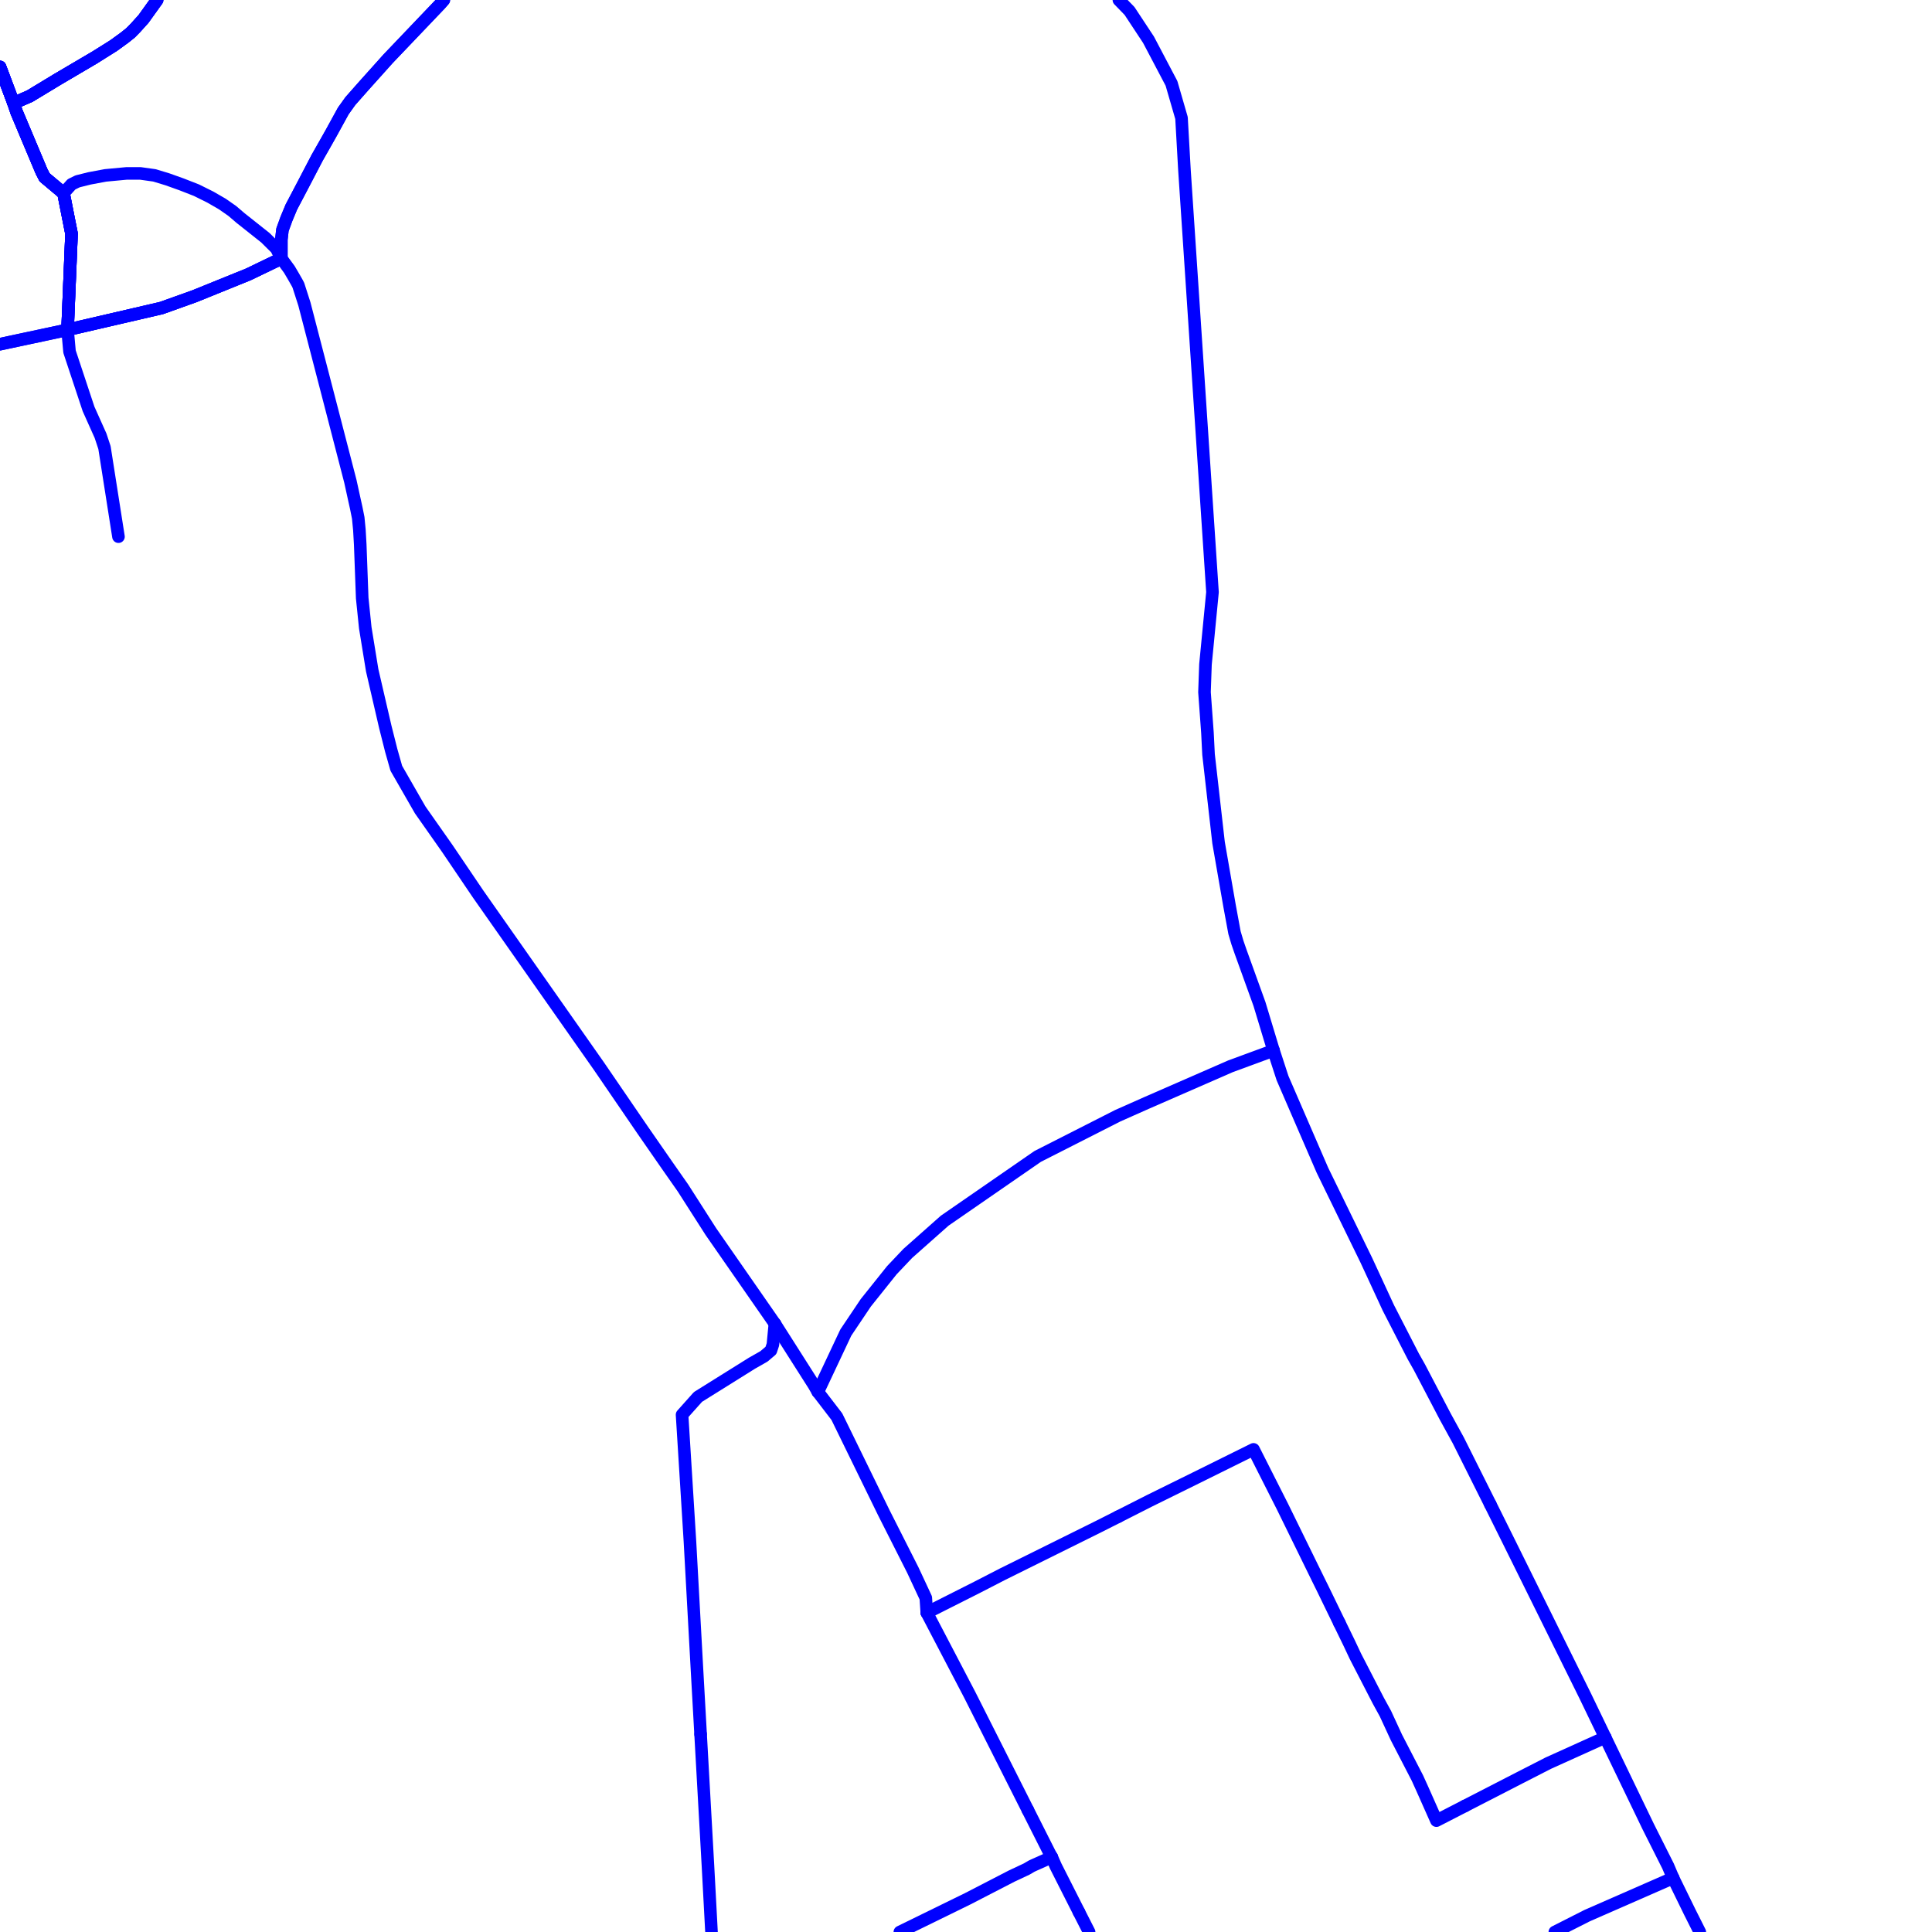 <?xml version="1.0" encoding="UTF-8"?>
<svg xmlns="http://www.w3.org/2000/svg" xmlns:xlink="http://www.w3.org/1999/xlink" width="576pt" height="576pt" viewBox="0 0 576 576" version="1.1">
<g id="surface1110569">
<path style="fill:none;stroke-width:3.75;stroke-linecap:round;stroke-linejoin:round;stroke:rgb(0%,0%,100%);stroke-opacity:1;stroke-miterlimit:10;" d="M 18.938 57.602 L 21.324 54.953 L 23.129 54.066 L 26.699 53.176 L 31.445 52.289 L 37.707 51.703 L 41.863 51.703 L 46.059 52.289 L 49.926 53.465 L 54.09 54.953 L 58.566 56.699 L 62.742 58.777 L 66.309 60.84 L 69.285 62.922 L 71.688 64.984 L 77.609 69.68 L 79.125 70.883 L 82.391 74.121 L 82.98 75.309 L 83.879 77.07 "/>
<path style="fill:none;stroke-width:3.75;stroke-linecap:round;stroke-linejoin:round;stroke:rgb(0%,0%,100%);stroke-opacity:1;stroke-miterlimit:10;" d="M 46.84 0 L 42.781 5.652 L 40.395 8.297 L 38.922 9.797 L 37.109 11.246 L 33.832 13.621 L 28.168 17.172 L 17.16 23.652 L 8.844 28.684 L 4.047 30.754 "/>
<path style="fill:none;stroke-width:3.75;stroke-linecap:round;stroke-linejoin:round;stroke:rgb(0%,0%,100%);stroke-opacity:1;stroke-miterlimit:10;" d="M 132.316 0 L 131.25 1.223 L 115.746 17.473 L 108.609 25.43 L 104.453 30.133 L 102.344 33.082 L 98.773 39.59 L 94.582 46.984 L 90.422 54.953 L 86.855 61.746 L 85.387 65.277 L 84.207 68.52 L 83.879 71.457 L 83.879 77.07 "/>
<path style="fill:none;stroke-width:3.75;stroke-linecap:round;stroke-linejoin:round;stroke:rgb(0%,0%,100%);stroke-opacity:1;stroke-miterlimit:10;" d="M 83.879 77.07 L 74.043 81.809 L 70.473 83.254 L 57.992 88.309 L 48.121 91.84 L 20.141 98.324 L 21.324 69.68 L 18.938 57.602 "/>
<path style="fill:none;stroke-width:3.75;stroke-linecap:round;stroke-linejoin:round;stroke:rgb(0%,0%,100%);stroke-opacity:1;stroke-miterlimit:10;" d="M 18.938 57.602 L 13.293 52.875 L 12.375 51.086 L 4.941 33.402 L 4.047 30.754 "/>
<path style="fill:none;stroke-width:3.75;stroke-linecap:round;stroke-linejoin:round;stroke:rgb(0%,0%,100%);stroke-opacity:1;stroke-miterlimit:10;" d="M 4.047 30.754 L 0 19.969 "/>
<path style="fill:none;stroke-width:3.75;stroke-linecap:round;stroke-linejoin:round;stroke:rgb(0%,0%,100%);stroke-opacity:1;stroke-miterlimit:10;" d="M 444.305 448.477 L 449.664 459.262 L 472.605 505.605 L 478.578 517.992 "/>
<path style="fill:none;stroke-width:3.75;stroke-linecap:round;stroke-linejoin:round;stroke:rgb(0%,0%,100%);stroke-opacity:1;stroke-miterlimit:10;" d="M 0 102.621 L 20.141 98.324 "/>
<path style="fill:none;stroke-width:3.75;stroke-linecap:round;stroke-linejoin:round;stroke:rgb(0%,0%,100%);stroke-opacity:1;stroke-miterlimit:10;" d="M 21.086 75.48 L 21.324 69.68 L 18.938 57.602 L 13.293 52.875 L 12.375 51.086 L 4.941 33.402 L 4.047 30.754 "/>
<path style="fill:none;stroke-width:3.75;stroke-linecap:round;stroke-linejoin:round;stroke:rgb(0%,0%,100%);stroke-opacity:1;stroke-miterlimit:10;" d="M 321.691 570.074 L 314.75 556.363 L 313.57 553.672 "/>
<path style="fill:none;stroke-width:3.75;stroke-linecap:round;stroke-linejoin:round;stroke:rgb(0%,0%,100%);stroke-opacity:1;stroke-miterlimit:10;" d="M 20.141 98.324 L 48.121 91.84 L 57.992 88.309 L 70.473 83.254 L 74.043 81.809 L 83.879 77.07 L 86.258 80.312 L 87.477 82.383 L 88.66 84.457 L 88.953 85.039 L 90.758 90.652 L 98.188 119.27 L 104.457 143.48 L 105.621 148.793 L 106.211 151.449 L 106.801 154.395 L 107.145 157.957 L 107.398 162.363 L 107.988 178.312 L 108.898 187.164 L 110.965 199.844 L 114.867 216.695 L 116.645 223.742 L 118.152 229.055 L 125.281 241.477 L 133.355 252.969 L 142.559 266.566 L 178.598 317.91 L 191.711 337.078 L 198.891 347.426 L 203.637 354.211 L 211.953 367.207 L 231.023 394.652 "/>
<path style="fill:none;stroke-width:3.75;stroke-linecap:round;stroke-linejoin:round;stroke:rgb(0%,0%,100%);stroke-opacity:1;stroke-miterlimit:10;" d="M 313.57 553.672 L 308.191 556.07 L 307.566 556.363 L 306.086 557.23 L 301.645 559.312 L 288.531 566.082 L 268.277 576 "/>
<path style="fill:none;stroke-width:3.75;stroke-linecap:round;stroke-linejoin:round;stroke:rgb(0%,0%,100%);stroke-opacity:1;stroke-miterlimit:10;" d="M 463.555 576 L 473.199 571.109 L 498.812 559.891 "/>
<path style="fill:none;stroke-width:3.75;stroke-linecap:round;stroke-linejoin:round;stroke:rgb(0%,0%,100%);stroke-opacity:1;stroke-miterlimit:10;" d="M 399.312 483.836 L 394.262 473.445 L 393.082 471.062 L 382.379 449.23 L 373.719 432.109 L 356.418 440.68 L 342.723 447.434 L 333.426 452.152 "/>
<path style="fill:none;stroke-width:3.75;stroke-linecap:round;stroke-linejoin:round;stroke:rgb(0%,0%,100%);stroke-opacity:1;stroke-miterlimit:10;" d="M 436.727 538.434 L 428.25 542.797 L 424.051 533.344 L 422.578 530.094 L 416.324 517.992 L 413.047 510.902 L 410.949 507.078 L 404.098 493.797 L 402.293 489.965 L 399.312 483.836 "/>
<path style="fill:none;stroke-width:3.75;stroke-linecap:round;stroke-linejoin:round;stroke:rgb(0%,0%,100%);stroke-opacity:1;stroke-miterlimit:10;" d="M 333.426 452.152 L 327.551 455.117 L 298.941 469.301 L 291.516 473.125 L 276.312 480.801 "/>
<path style="fill:none;stroke-width:3.75;stroke-linecap:round;stroke-linejoin:round;stroke:rgb(0%,0%,100%);stroke-opacity:1;stroke-miterlimit:10;" d="M 478.578 517.992 L 461.605 525.66 L 452.941 530.094 L 436.727 538.434 "/>
<path style="fill:none;stroke-width:3.75;stroke-linecap:round;stroke-linejoin:round;stroke:rgb(0%,0%,100%);stroke-opacity:1;stroke-miterlimit:10;" d="M 208.875 517.039 L 211.074 556.363 L 212.125 576 "/>
<path style="fill:none;stroke-width:3.75;stroke-linecap:round;stroke-linejoin:round;stroke:rgb(0%,0%,100%);stroke-opacity:1;stroke-miterlimit:10;" d="M 231.023 394.652 L 230.434 400.84 L 229.844 402.621 L 227.746 404.398 L 224.18 406.426 L 208.094 416.477 L 203.348 421.789 L 205.699 459.566 L 207.789 497.625 L 208.875 517.039 "/>
<path style="fill:none;stroke-width:3.75;stroke-linecap:round;stroke-linejoin:round;stroke:rgb(0%,0%,100%);stroke-opacity:1;stroke-miterlimit:10;" d="M 243.836 414.98 L 252.16 397.297 L 258.121 388.418 L 265.883 378.707 L 270.633 373.695 L 281.648 363.93 L 309.367 344.77 L 333.227 332.648 L 341.84 328.824 L 366.836 317.906 L 379.68 313.18 "/>
<path style="fill:none;stroke-width:3.75;stroke-linecap:round;stroke-linejoin:round;stroke:rgb(0%,0%,100%);stroke-opacity:1;stroke-miterlimit:10;" d="M 478.578 517.992 L 491.379 544.551 L 497.312 556.359 L 498.812 559.891 "/>
<path style="fill:none;stroke-width:3.75;stroke-linecap:round;stroke-linejoin:round;stroke:rgb(0%,0%,100%);stroke-opacity:1;stroke-miterlimit:10;" d="M 498.812 559.891 L 503.867 570.223 L 506.773 576 "/>
<path style="fill:none;stroke-width:3.75;stroke-linecap:round;stroke-linejoin:round;stroke:rgb(0%,0%,100%);stroke-opacity:1;stroke-miterlimit:10;" d="M 333.582 0 L 336.754 3.266 L 342.418 11.855 L 349.262 24.852 L 352.254 35.176 L 353.137 50.805 L 361.488 176.547 L 359.395 198.09 L 359.102 206.359 L 359.984 218.469 L 360.312 224.941 L 363.297 251.211 L 366.582 270.098 L 368.051 278.066 L 368.926 281.023 L 369.844 283.672 L 375.492 299.324 L 379.68 313.18 "/>
<path style="fill:none;stroke-width:3.75;stroke-linecap:round;stroke-linejoin:round;stroke:rgb(0%,0%,100%);stroke-opacity:1;stroke-miterlimit:10;" d="M 379.68 313.18 L 382.375 321.441 L 394.258 348.879 L 407.371 375.758 L 413.918 389.914 L 421.359 404.398 L 423.164 407.594 L 430.898 422.367 L 434.789 429.461 L 444.305 448.477 "/>
<path style="fill:none;stroke-width:3.75;stroke-linecap:round;stroke-linejoin:round;stroke:rgb(0%,0%,100%);stroke-opacity:1;stroke-miterlimit:10;" d="M 20.141 98.324 L 21.086 75.48 "/>
<path style="fill:none;stroke-width:3.75;stroke-linecap:round;stroke-linejoin:round;stroke:rgb(0%,0%,100%);stroke-opacity:1;stroke-miterlimit:10;" d="M 313.57 553.672 L 312.938 552.52 L 306.449 539.656 "/>
<path style="fill:none;stroke-width:3.75;stroke-linecap:round;stroke-linejoin:round;stroke:rgb(0%,0%,100%);stroke-opacity:1;stroke-miterlimit:10;" d="M 324.703 576 L 321.691 570.074 "/>
<path style="fill:none;stroke-width:3.75;stroke-linecap:round;stroke-linejoin:round;stroke:rgb(0%,0%,100%);stroke-opacity:1;stroke-miterlimit:10;" d="M 231.023 394.652 L 242.656 412.934 L 243.836 414.98 "/>
<path style="fill:none;stroke-width:3.75;stroke-linecap:round;stroke-linejoin:round;stroke:rgb(0%,0%,100%);stroke-opacity:1;stroke-miterlimit:10;" d="M 243.836 414.98 L 249.504 422.371 L 263.496 450.992 L 272.148 468.098 L 276.016 476.395 L 276.312 480.801 "/>
<path style="fill:none;stroke-width:3.75;stroke-linecap:round;stroke-linejoin:round;stroke:rgb(0%,0%,100%);stroke-opacity:1;stroke-miterlimit:10;" d="M 276.312 480.801 L 289.113 505.289 L 306.449 539.656 "/>
<path style="fill:none;stroke-width:3.75;stroke-linecap:round;stroke-linejoin:round;stroke:rgb(0%,0%,100%);stroke-opacity:1;stroke-miterlimit:10;" d="M 4.047 30.754 L 8.844 28.684 L 17.16 23.652 L 28.168 17.172 L 33.832 13.621 L 37.109 11.246 L 38.922 9.797 L 40.395 8.297 L 42.781 5.652 L 46.84 0 "/>
<path style="fill:none;stroke-width:3.75;stroke-linecap:round;stroke-linejoin:round;stroke:rgb(0%,0%,100%);stroke-opacity:1;stroke-miterlimit:10;" d="M 4.047 30.754 L 0 19.969 "/>
<path style="fill:none;stroke-width:3.75;stroke-linecap:round;stroke-linejoin:round;stroke:rgb(0%,0%,100%);stroke-opacity:1;stroke-miterlimit:10;" d="M 0 19.969 L 4.047 30.754 "/>
<path style="fill:none;stroke-width:3.75;stroke-linecap:round;stroke-linejoin:round;stroke:rgb(0%,0%,100%);stroke-opacity:1;stroke-miterlimit:10;" d="M 4.047 30.754 L 4.941 33.402 L 12.375 51.086 L 13.293 52.875 L 18.938 57.602 L 21.324 69.68 L 20.141 98.324 L 20.73 104.832 L 26.402 121.93 L 29.977 129.906 L 31.148 133.438 L 35.32 160 "/>
<path style="fill:none;stroke-width:3.75;stroke-linecap:round;stroke-linejoin:round;stroke:rgb(0%,0%,100%);stroke-opacity:1;stroke-miterlimit:10;" d="M 46.84 0 L 42.781 5.652 L 40.395 8.297 L 38.922 9.797 L 37.109 11.246 L 33.832 13.621 L 28.168 17.172 L 17.16 23.652 L 8.844 28.684 L 4.047 30.754 "/>
<path style="fill:none;stroke-width:3.75;stroke-linecap:round;stroke-linejoin:round;stroke:rgb(0%,0%,100%);stroke-opacity:1;stroke-miterlimit:10;" d="M 28.168 17.172 L 17.16 23.652 L 8.844 28.684 L 4.047 30.754 L 0 19.969 "/>
<path style="fill:none;stroke-width:3.75;stroke-linecap:round;stroke-linejoin:round;stroke:rgb(0%,0%,100%);stroke-opacity:1;stroke-miterlimit:10;" d="M 0 102.621 L 20.141 98.324 "/>
<path style="fill:none;stroke-width:3.75;stroke-linecap:round;stroke-linejoin:round;stroke:rgb(0%,0%,100%);stroke-opacity:1;stroke-miterlimit:10;" d="M 0 19.969 L 4.047 30.754 L 4.941 33.402 L 12.375 51.086 L 13.293 52.875 L 18.938 57.602 L 21.324 69.68 L 20.996 78.012 L 20.141 98.324 "/>
<path style="fill:none;stroke-width:3.75;stroke-linecap:round;stroke-linejoin:round;stroke:rgb(0%,0%,100%);stroke-opacity:1;stroke-miterlimit:10;" d="M 20.141 98.324 L 48.121 91.84 L 57.992 88.309 L 70.473 83.254 L 74.043 81.809 L 83.879 77.07 L 83.879 71.457 L 84.207 68.52 L 85.387 65.277 L 86.855 61.746 L 90.422 54.953 L 94.582 46.984 L 96.945 42.848 L 98.773 39.59 L 102.344 33.082 L 104.453 30.133 L 108.609 25.43 L 115.746 17.473 L 131.25 1.223 L 132.316 0 "/>
</g>
</svg>
